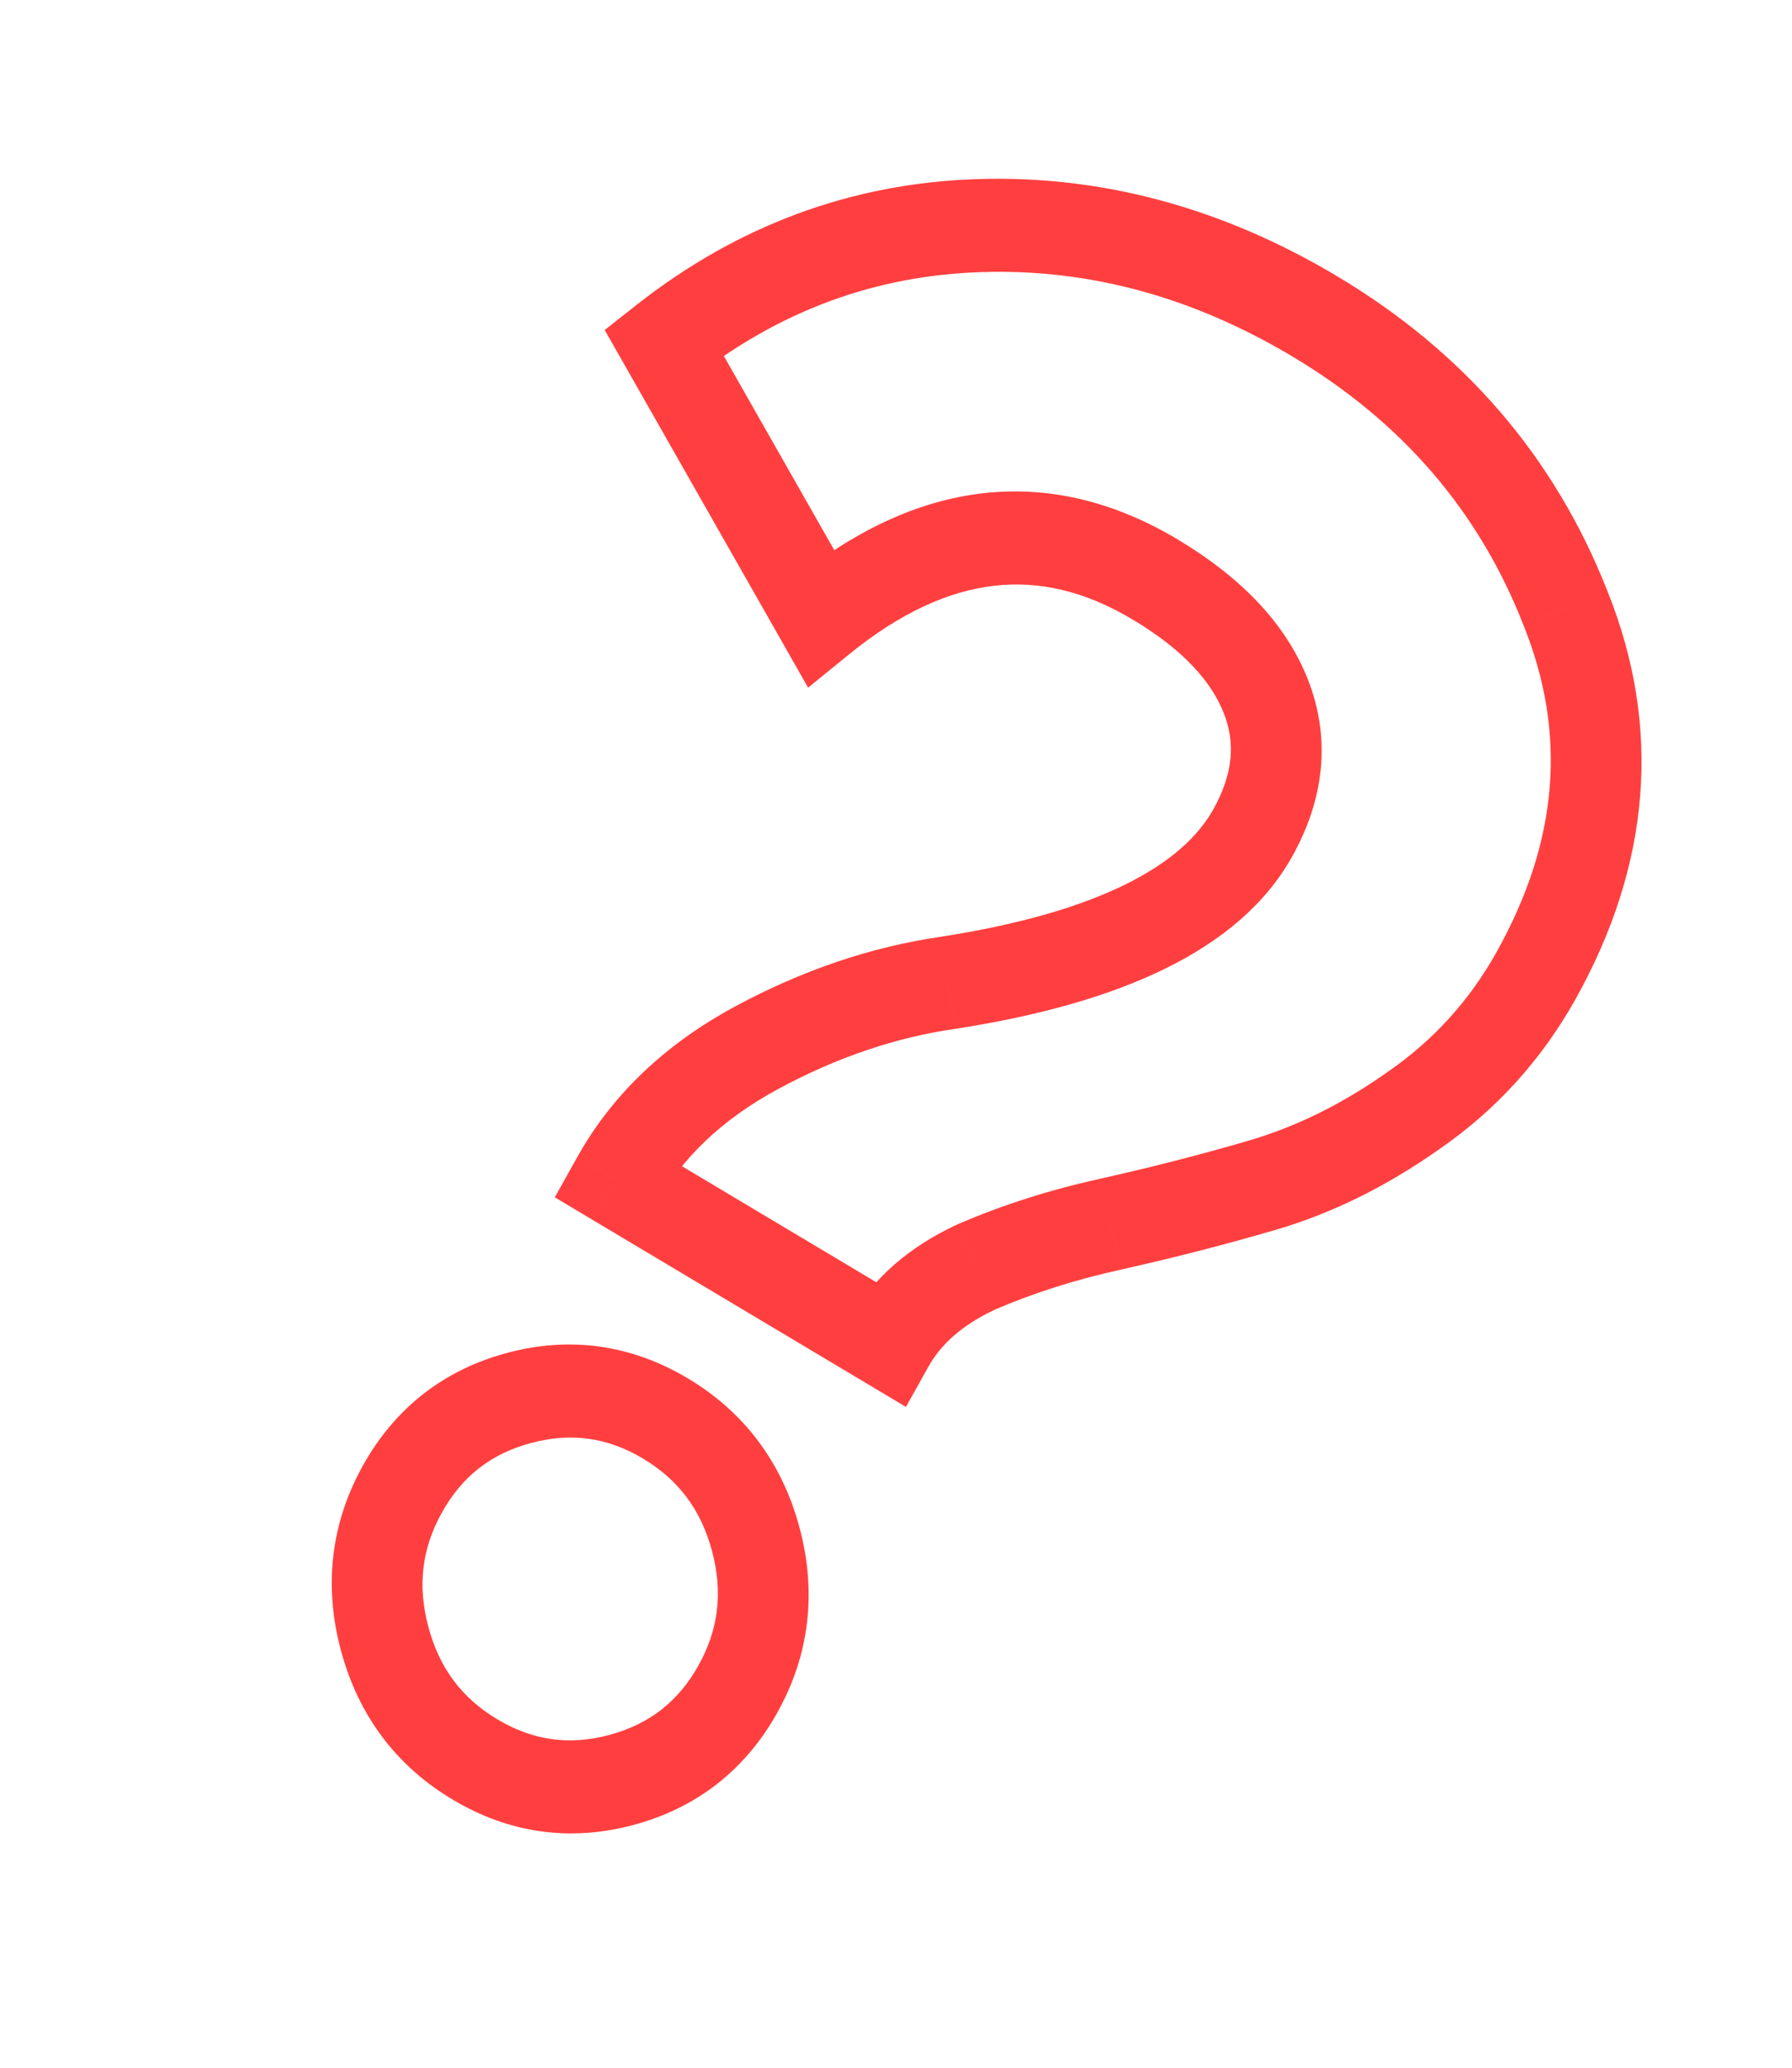 <?xml version="1.0" encoding="UTF-8"?> <svg xmlns="http://www.w3.org/2000/svg" width="39" height="45" viewBox="0 0 39 45" fill="none"> <path d="M19.345 29.233L18.858 30.106L19.716 30.619L20.204 29.746L19.345 29.233ZM13.42 25.697L12.562 25.184L12.074 26.057L12.933 26.57L13.42 25.697ZM16.468 22.801L16.938 23.699L16.468 22.801ZM20.634 21.388L20.787 22.391L20.796 22.39L20.634 21.388ZM17.858 13.444L17.007 13.945L17.587 14.966L18.478 14.241L17.858 13.444ZM14.449 7.452L13.84 6.646L13.16 7.182L13.598 7.952L14.449 7.452ZM21.307 4.91L21.353 5.922L21.307 4.91ZM34.066 13.225L33.151 13.591L33.154 13.6L34.066 13.225ZM30.758 24.172L30.199 23.329L30.19 23.335L30.758 24.172ZM27.443 25.802L27.162 24.827L27.162 24.828L27.443 25.802ZM24.169 26.642L24.39 27.632L24.392 27.631L24.169 26.642ZM21.245 27.573L20.851 26.64L20.838 26.645L20.826 26.651L21.245 27.573ZM13.523 38.738L13.26 37.758L13.523 38.738ZM11.296 30.424L11.558 31.404L11.296 30.424ZM16.448 33.499L15.496 33.754L16.448 33.499ZM19.833 28.36L13.908 24.823L12.933 26.57L18.858 30.106L19.833 28.36ZM14.279 26.209C14.841 25.203 15.71 24.361 16.938 23.699L15.998 21.904C14.495 22.715 13.332 23.804 12.562 25.184L14.279 26.209ZM16.938 23.699C18.213 23.01 19.495 22.578 20.787 22.391L20.482 20.386C18.95 20.608 17.454 21.118 15.998 21.904L16.938 23.699ZM20.796 22.39C24.35 21.839 26.974 20.696 28.122 18.64L26.405 17.615C25.733 18.819 23.938 19.85 20.473 20.387L20.796 22.39ZM28.122 18.64C28.816 17.398 28.973 16.084 28.465 14.789L26.634 15.522C26.882 16.153 26.849 16.82 26.405 17.615L28.122 18.64ZM28.465 14.789C27.975 13.542 26.971 12.54 25.624 11.736L24.649 13.482C25.763 14.147 26.368 14.843 26.634 15.522L28.465 14.789ZM25.624 11.736C24.262 10.923 22.841 10.569 21.39 10.735C19.949 10.901 18.564 11.569 17.237 12.648L18.478 14.241C19.6 13.328 20.652 12.861 21.637 12.748C22.612 12.636 23.607 12.86 24.649 13.482L25.624 11.736ZM18.709 12.944L15.3 6.951L13.598 7.952L17.007 13.945L18.709 12.944ZM15.058 8.258C16.946 6.769 19.037 5.997 21.353 5.922L21.261 3.898C18.524 3.987 16.042 4.91 13.84 6.646L15.058 8.258ZM21.353 5.922C23.68 5.846 25.934 6.449 28.13 7.76L29.105 6.014C26.607 4.523 23.987 3.809 21.261 3.898L21.353 5.922ZM28.13 7.76C30.524 9.189 32.183 11.129 33.151 13.591L34.981 12.858C33.836 9.946 31.863 7.661 29.105 6.014L28.13 7.76ZM33.154 13.6C34.099 15.941 33.932 18.281 32.573 20.715L34.291 21.741C35.922 18.82 36.178 15.825 34.977 12.849L33.154 13.6ZM32.573 20.715C31.981 21.776 31.192 22.644 30.199 23.329L31.317 25.015C32.556 24.161 33.55 23.067 34.291 21.741L32.573 20.715ZM30.19 23.335C29.197 24.037 28.188 24.53 27.162 24.827L27.724 26.777C28.975 26.415 30.176 25.821 31.326 25.008L30.19 23.335ZM27.162 24.828C26.087 25.14 25.016 25.414 23.947 25.652L24.392 27.631C25.502 27.384 26.613 27.1 27.725 26.776L27.162 24.828ZM23.949 25.652C22.85 25.894 21.816 26.223 20.851 26.64L21.639 28.507C22.484 28.142 23.4 27.85 24.39 27.632L23.949 25.652ZM20.826 26.651C19.807 27.125 18.998 27.804 18.486 28.721L20.204 29.746C20.472 29.265 20.93 28.838 21.664 28.496L20.826 26.651ZM15.2 36.246C14.762 37.031 14.132 37.524 13.26 37.758L13.785 39.717C15.156 39.35 16.218 38.524 16.917 37.272L15.2 36.246ZM13.26 37.758C12.388 37.991 11.596 37.879 10.825 37.418L9.85 39.164C11.082 39.9 12.414 40.085 13.785 39.717L13.26 37.758ZM10.825 37.418C10.053 36.958 9.563 36.305 9.323 35.407L7.419 35.917C7.797 37.329 8.618 38.429 9.85 39.164L10.825 37.418ZM9.323 35.407C9.082 34.51 9.181 33.699 9.619 32.915L7.901 31.89C7.202 33.142 7.041 34.506 7.419 35.917L9.323 35.407ZM9.619 32.915C10.057 32.13 10.686 31.637 11.558 31.404L11.034 29.444C9.662 29.811 8.601 30.637 7.901 31.89L9.619 32.915ZM11.558 31.404C12.431 31.17 13.222 31.283 13.994 31.743L14.969 29.997C13.737 29.261 12.405 29.076 11.034 29.444L11.558 31.404ZM13.994 31.743C14.765 32.204 15.255 32.856 15.496 33.754L17.4 33.244C17.022 31.832 16.201 30.732 14.969 29.997L13.994 31.743ZM15.496 33.754C15.736 34.652 15.638 35.462 15.2 36.246L16.917 37.272C17.617 36.019 17.778 34.656 17.4 33.244L15.496 33.754Z" fill="#FF3F3F"></path> </svg> 